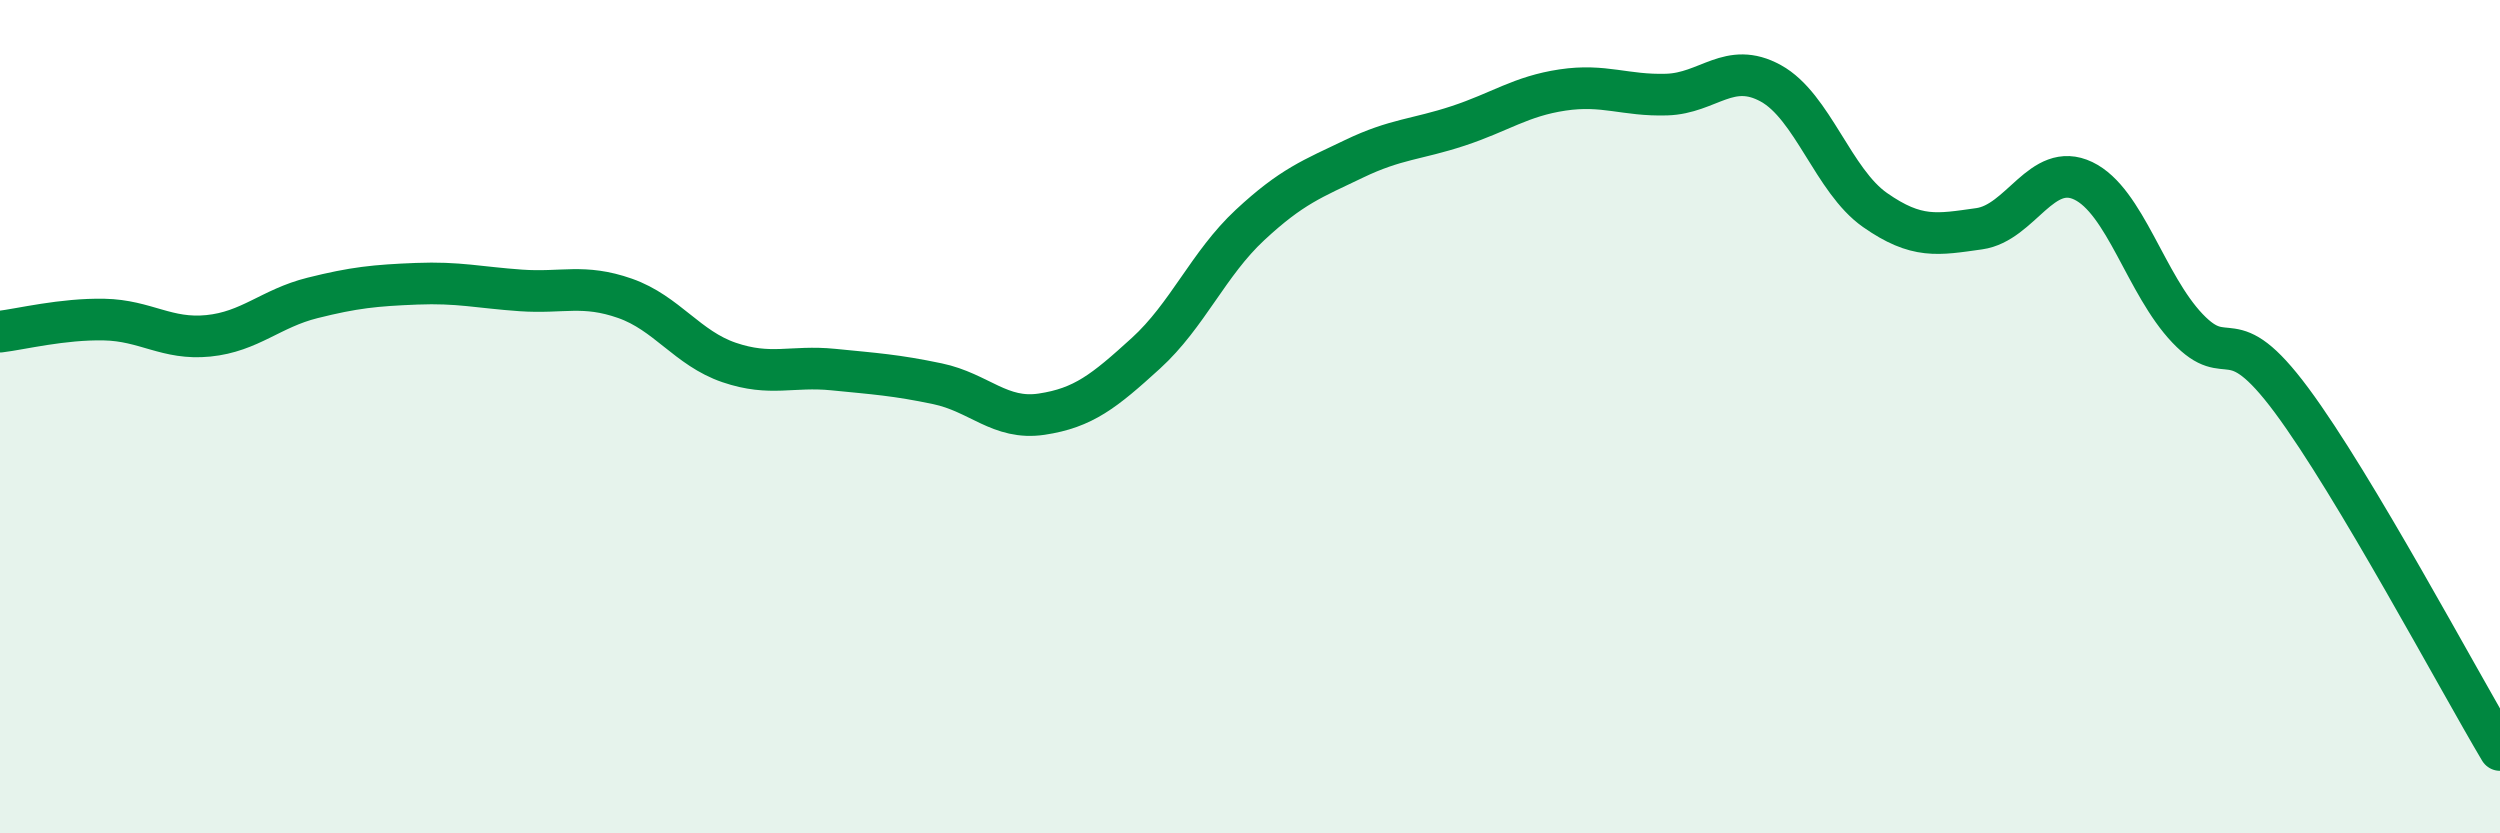 
    <svg width="60" height="20" viewBox="0 0 60 20" xmlns="http://www.w3.org/2000/svg">
      <path
        d="M 0,7.96 C 0.5,7.9 1.5,7.65 2.5,7.67 C 3.5,7.69 4,8.16 5,8.06 C 6,7.96 6.5,7.4 7.5,7.15 C 8.5,6.9 9,6.85 10,6.81 C 11,6.77 11.5,6.9 12.5,6.97 C 13.5,7.04 14,6.81 15,7.16 C 16,7.51 16.5,8.36 17.5,8.7 C 18.5,9.04 19,8.77 20,8.87 C 21,8.97 21.5,9 22.5,9.21 C 23.5,9.42 24,10.09 25,9.94 C 26,9.79 26.5,9.39 27.5,8.48 C 28.5,7.57 29,6.33 30,5.4 C 31,4.47 31.5,4.29 32.5,3.81 C 33.5,3.33 34,3.35 35,3.02 C 36,2.69 36.5,2.31 37.5,2.16 C 38.5,2.01 39,2.3 40,2.27 C 41,2.24 41.5,1.45 42.5,2 C 43.5,2.55 44,4.34 45,5.04 C 46,5.74 46.5,5.63 47.5,5.49 C 48.5,5.35 49,3.86 50,4.34 C 51,4.82 51.5,6.83 52.5,7.88 C 53.5,8.93 53.5,7.59 55,9.61 C 56.5,11.63 59,16.32 60,18L60 20L0 20Z"
        fill="#008740"
        opacity="0.1"
        stroke-linecap="round"
        stroke-linejoin="round"
      />
      <path
        d="M 0,7.96 C 0.5,7.9 1.5,7.65 2.5,7.67 C 3.5,7.69 4,8.16 5,8.06 C 6,7.96 6.5,7.4 7.5,7.15 C 8.5,6.9 9,6.85 10,6.81 C 11,6.77 11.5,6.9 12.5,6.97 C 13.5,7.04 14,6.81 15,7.16 C 16,7.51 16.5,8.36 17.5,8.7 C 18.5,9.04 19,8.77 20,8.87 C 21,8.97 21.5,9 22.5,9.21 C 23.5,9.42 24,10.09 25,9.94 C 26,9.79 26.5,9.39 27.5,8.48 C 28.5,7.57 29,6.33 30,5.4 C 31,4.47 31.5,4.29 32.5,3.81 C 33.5,3.33 34,3.35 35,3.02 C 36,2.69 36.5,2.31 37.5,2.16 C 38.5,2.01 39,2.3 40,2.27 C 41,2.24 41.5,1.45 42.5,2 C 43.5,2.55 44,4.34 45,5.04 C 46,5.74 46.5,5.63 47.5,5.49 C 48.5,5.35 49,3.86 50,4.34 C 51,4.82 51.5,6.83 52.5,7.88 C 53.5,8.93 53.5,7.59 55,9.61 C 56.5,11.63 59,16.32 60,18"
        stroke="#008740"
        stroke-width="1"
        fill="none"
        stroke-linecap="round"
        stroke-linejoin="round"
      />
    </svg>
  
